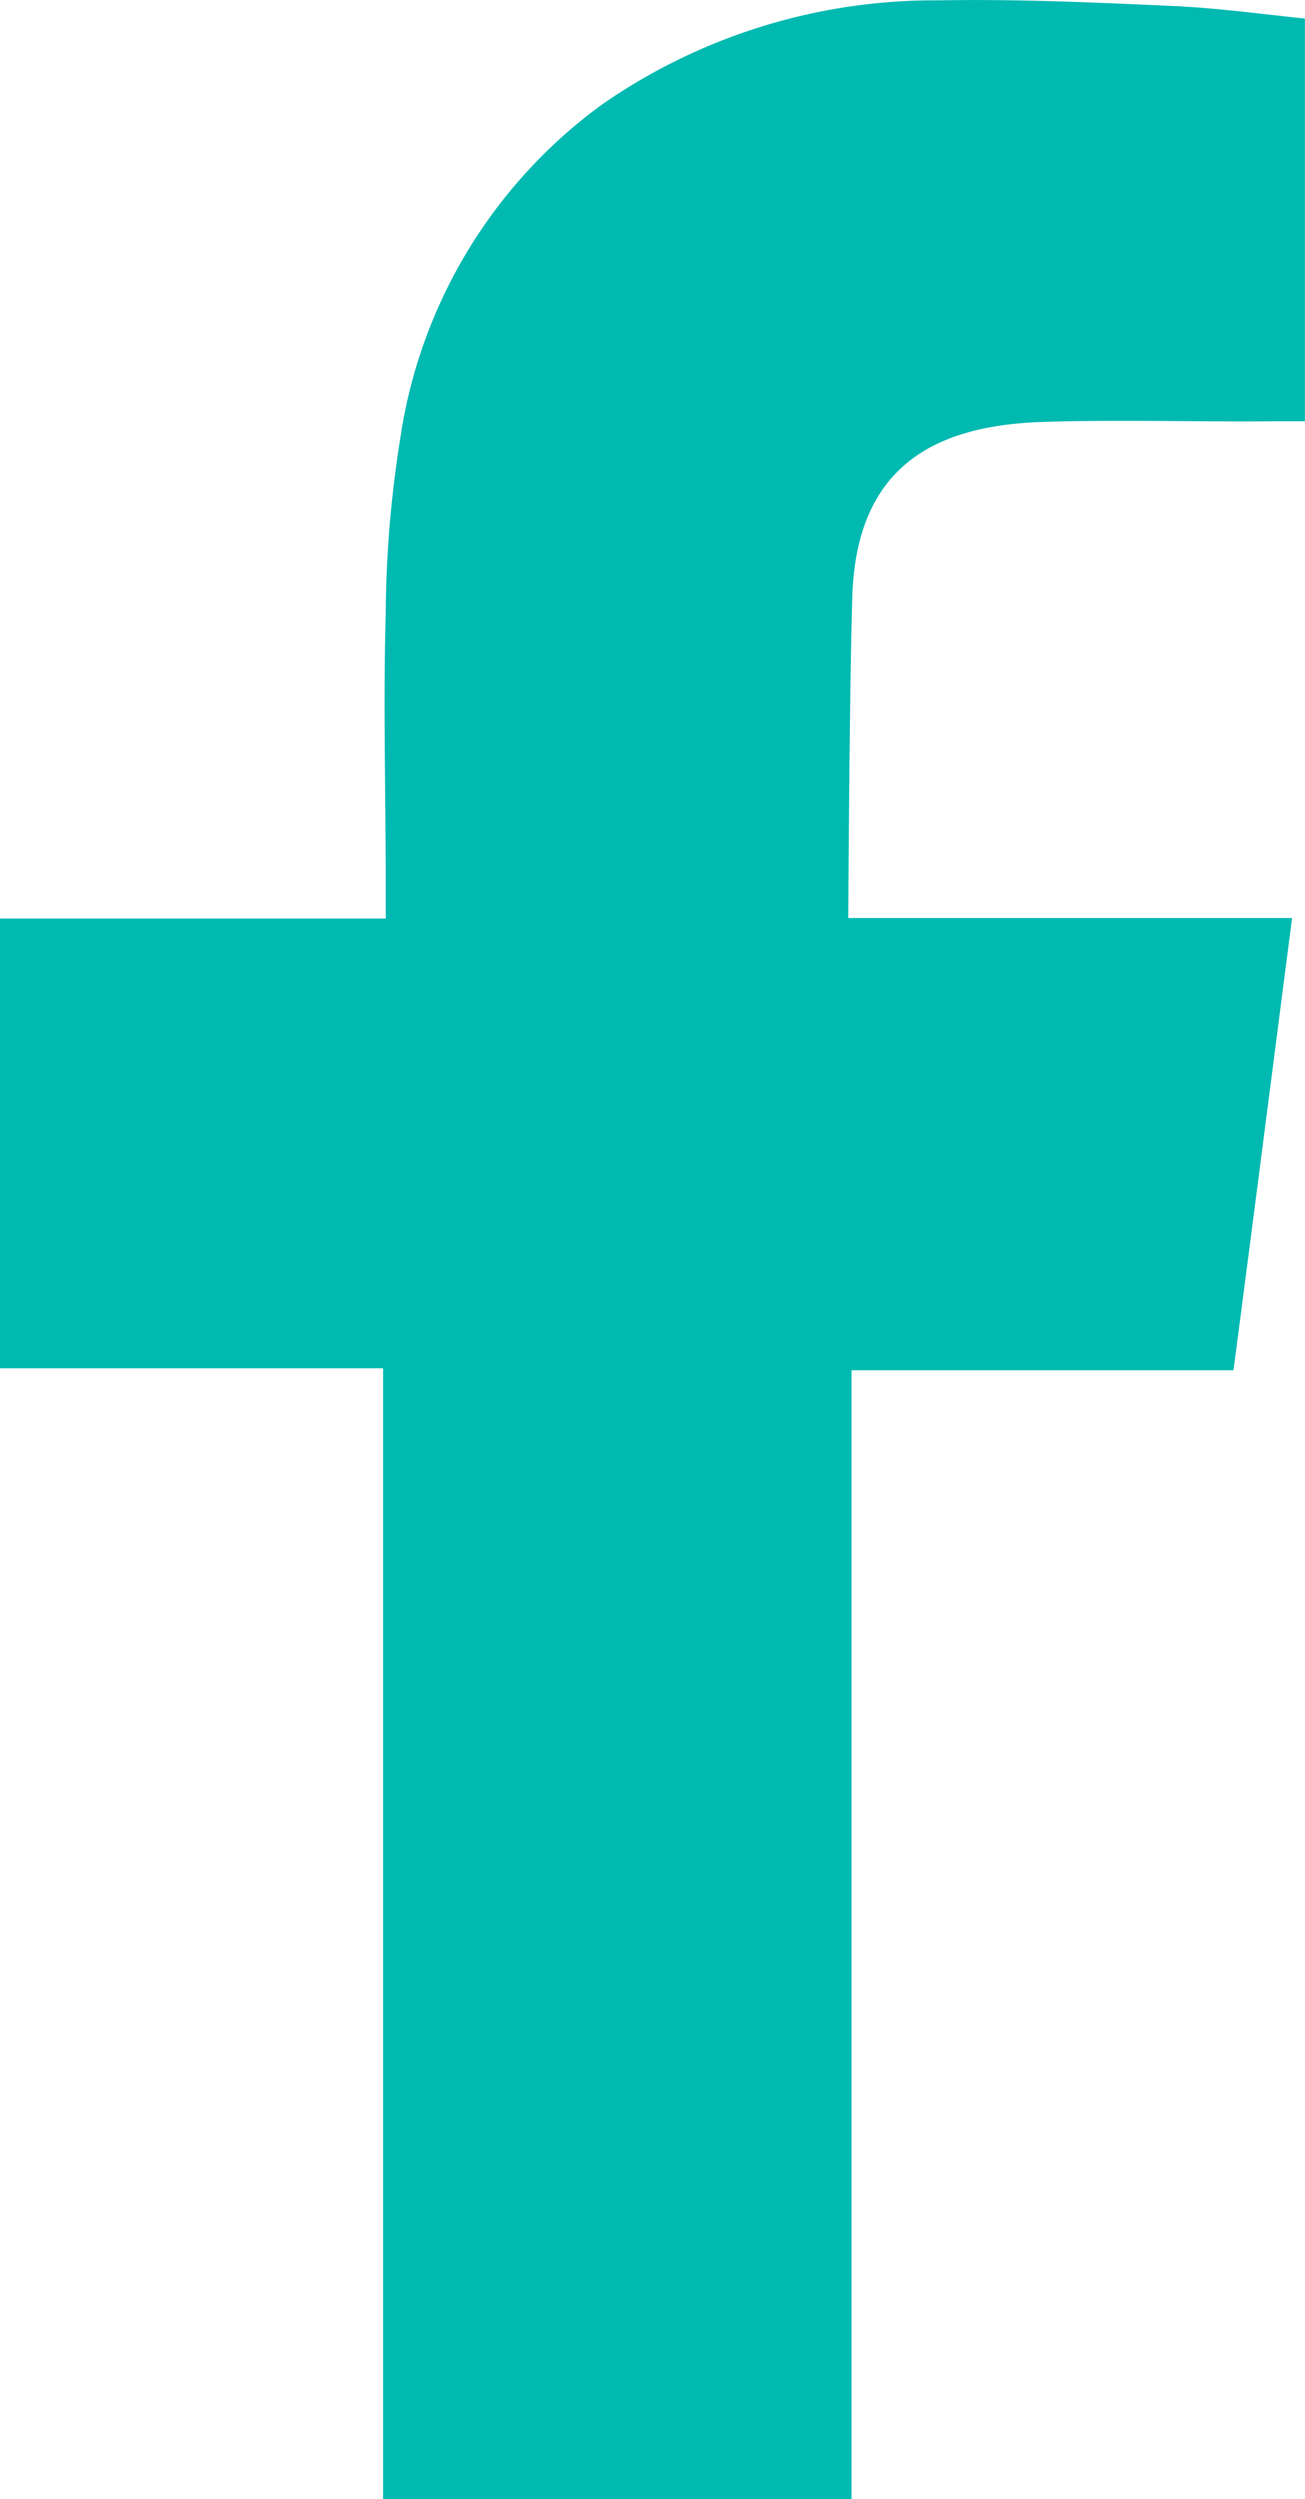 <svg id="facebook_logo_Black" xmlns="http://www.w3.org/2000/svg" width="14.764" height="28.271" viewBox="0 0 14.764 28.271">
  <path id="Path_163" data-name="Path 163" d="M44.773,28.945c.873-.029,1.751,0,2.628-.008h.362V24.381c-.47-.049-.956-.115-1.446-.14-.9-.041-1.8-.082-2.7-.066a6.59,6.59,0,0,0-3.806,1.178,5.7,5.7,0,0,0-2.286,3.8,12.928,12.928,0,0,0-.161,1.957c-.029,1.022,0,2.047,0,3.069v.383H33v5.088h4.334V52.442h5.3V39.672h4.321c.222-1.693.437-3.37.663-5.116h-.972c-1.228,0-4.049,0-4.049,0s.012-2.521.045-3.617C42.681,29.448,43.571,28.99,44.773,28.945Z" transform="translate(-33 -24.171)" fill="#00b9b1" fill-rule="evenodd"/>
</svg>
